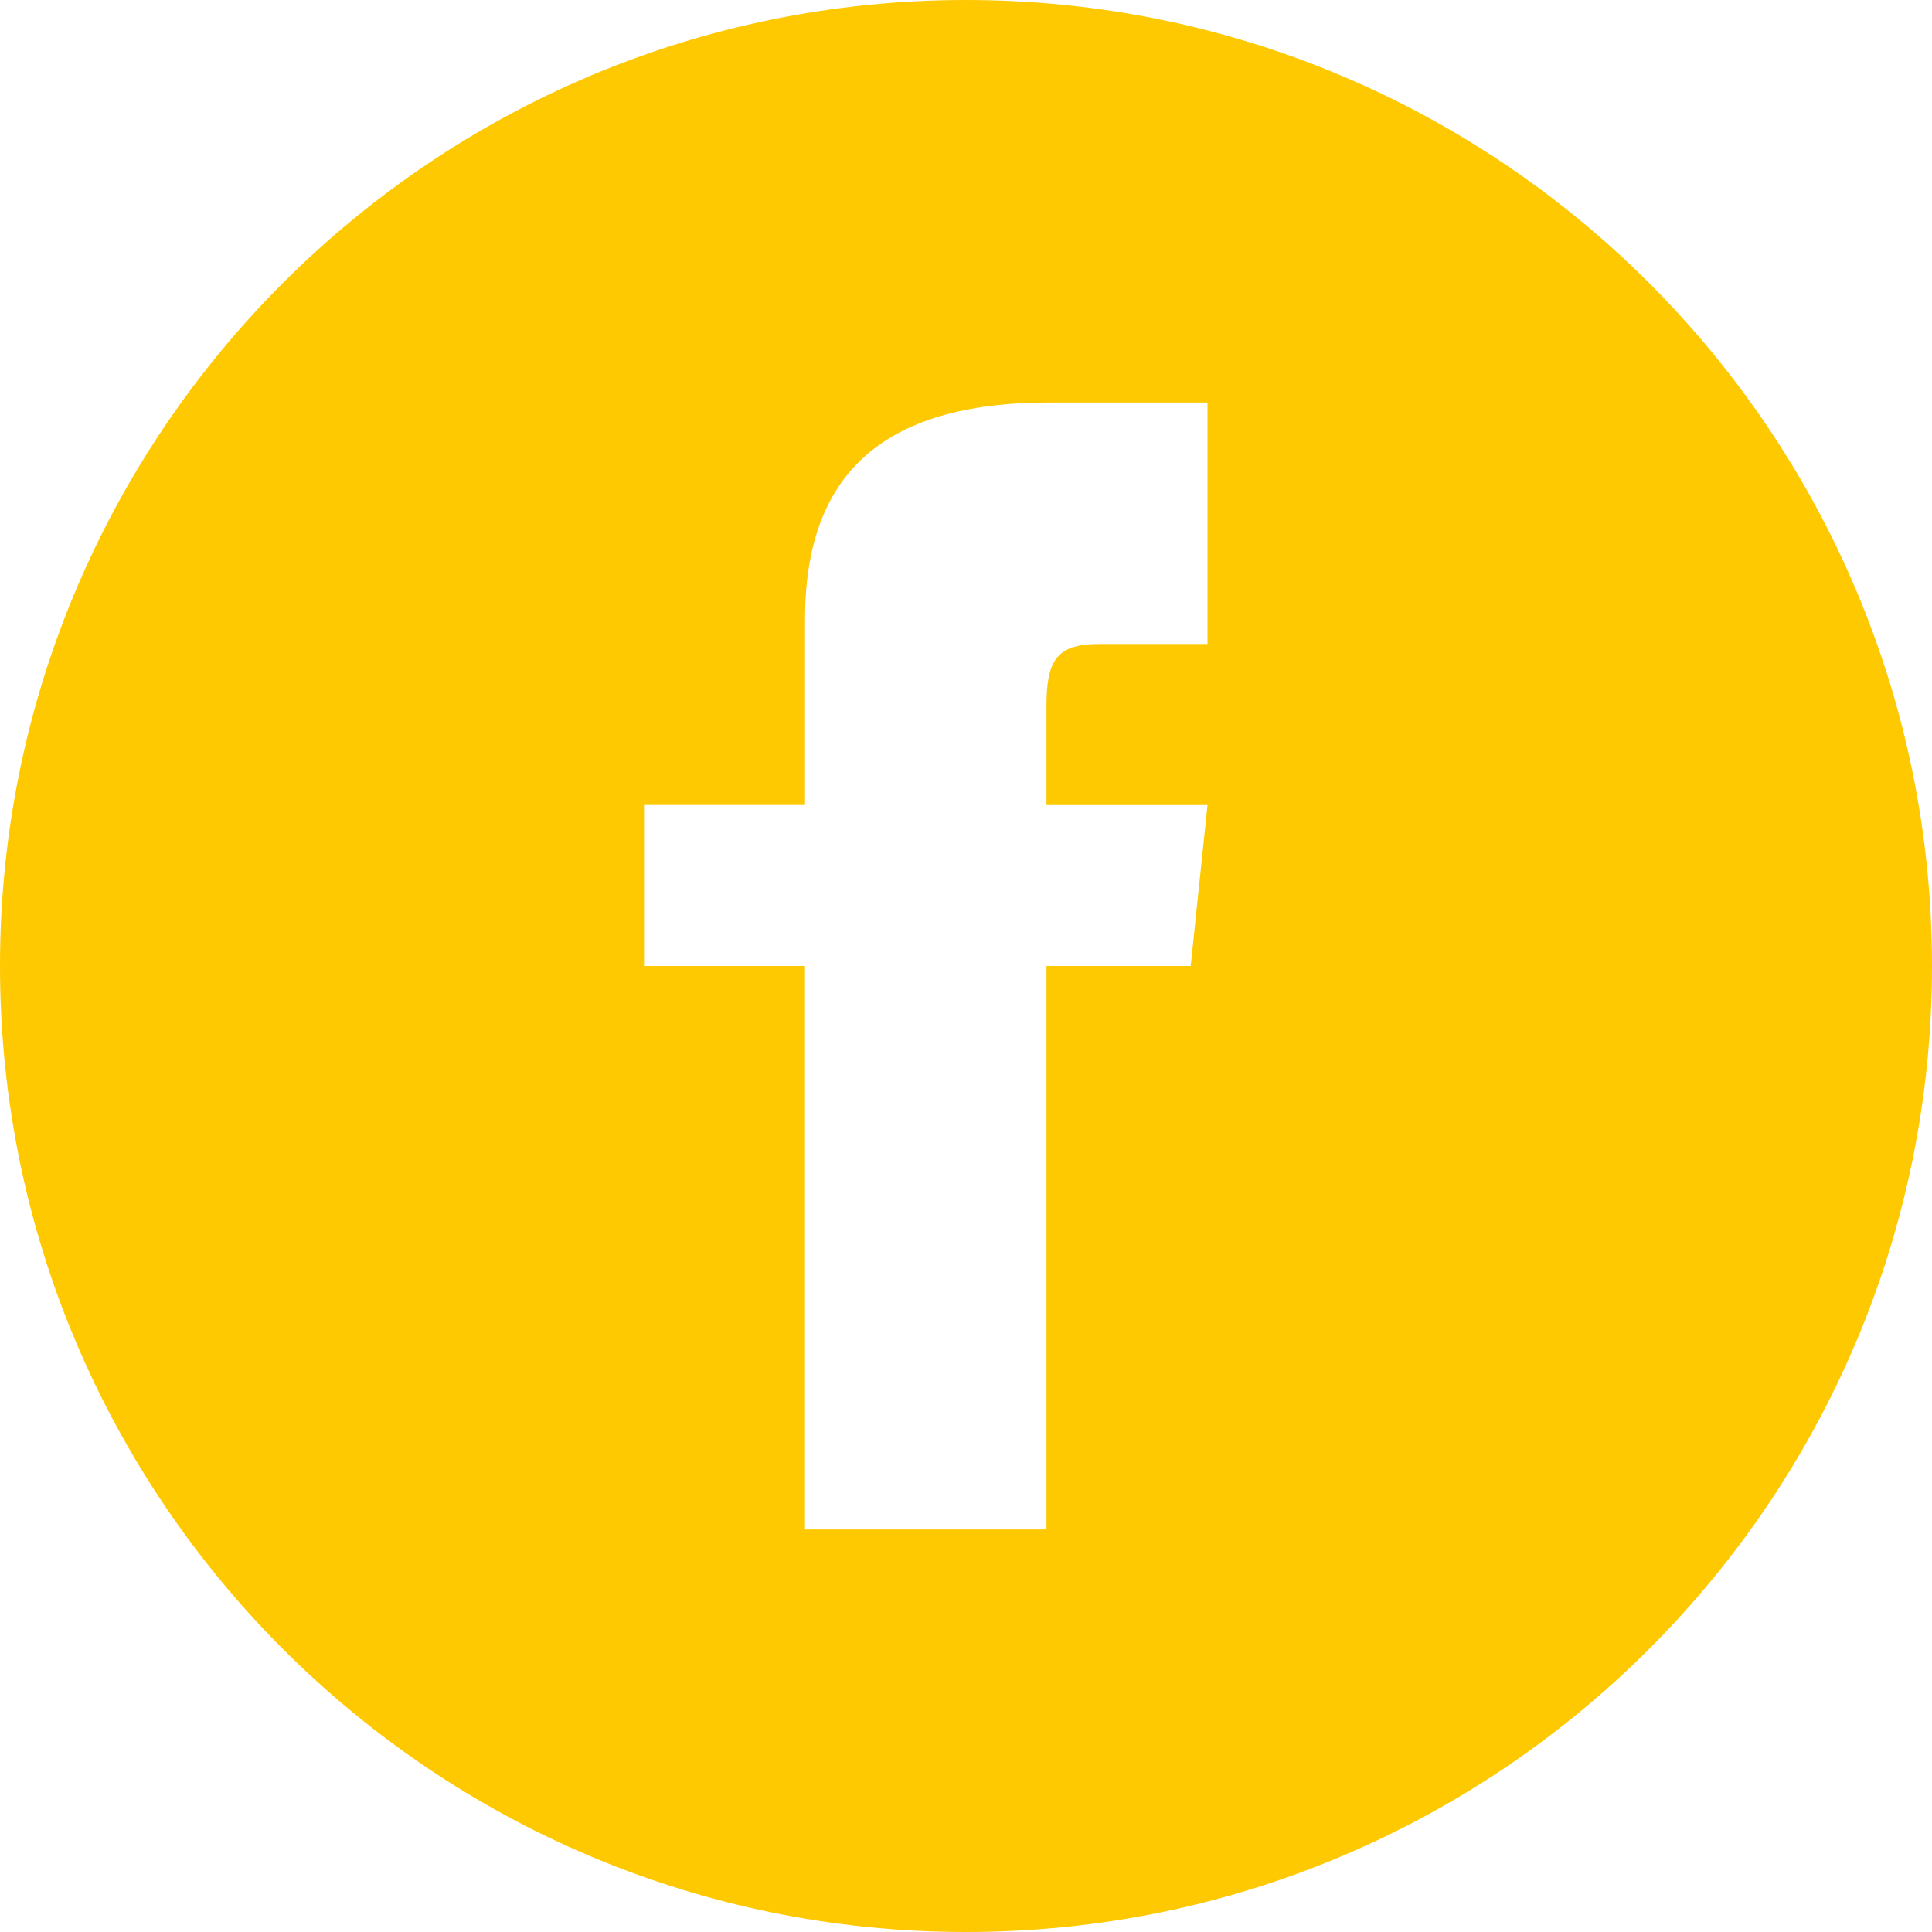 <?xml version="1.0" encoding="utf-8"?>
<!-- Generator: Adobe Illustrator 16.0.0, SVG Export Plug-In . SVG Version: 6.00 Build 0)  -->
<!DOCTYPE svg PUBLIC "-//W3C//DTD SVG 1.1//EN" "http://www.w3.org/Graphics/SVG/1.1/DTD/svg11.dtd">
<svg version="1.1" id="Layer_1" xmlns="http://www.w3.org/2000/svg" xmlns:xlink="http://www.w3.org/1999/xlink" x="0px" y="0px"
	 width="32px" height="32px" viewBox="-4 -4 32 32" enable-background="new -4 -4 32 32" xml:space="preserve">
<path fill="#FEC900" d="M12-4C3.164-4-4,3.164-4,12s7.164,16,16,16s16-7.164,16-16S20.836-4,12-4z M16,6.667h-1.8
	c-0.719,0-0.867,0.295-0.867,1.037v1.63H16L15.722,12h-2.389v9.333h-4V12H6.667V9.333h2.667V6.256c0-2.359,1.241-3.589,4.039-3.589
	H16V6.667z"/>
</svg>
